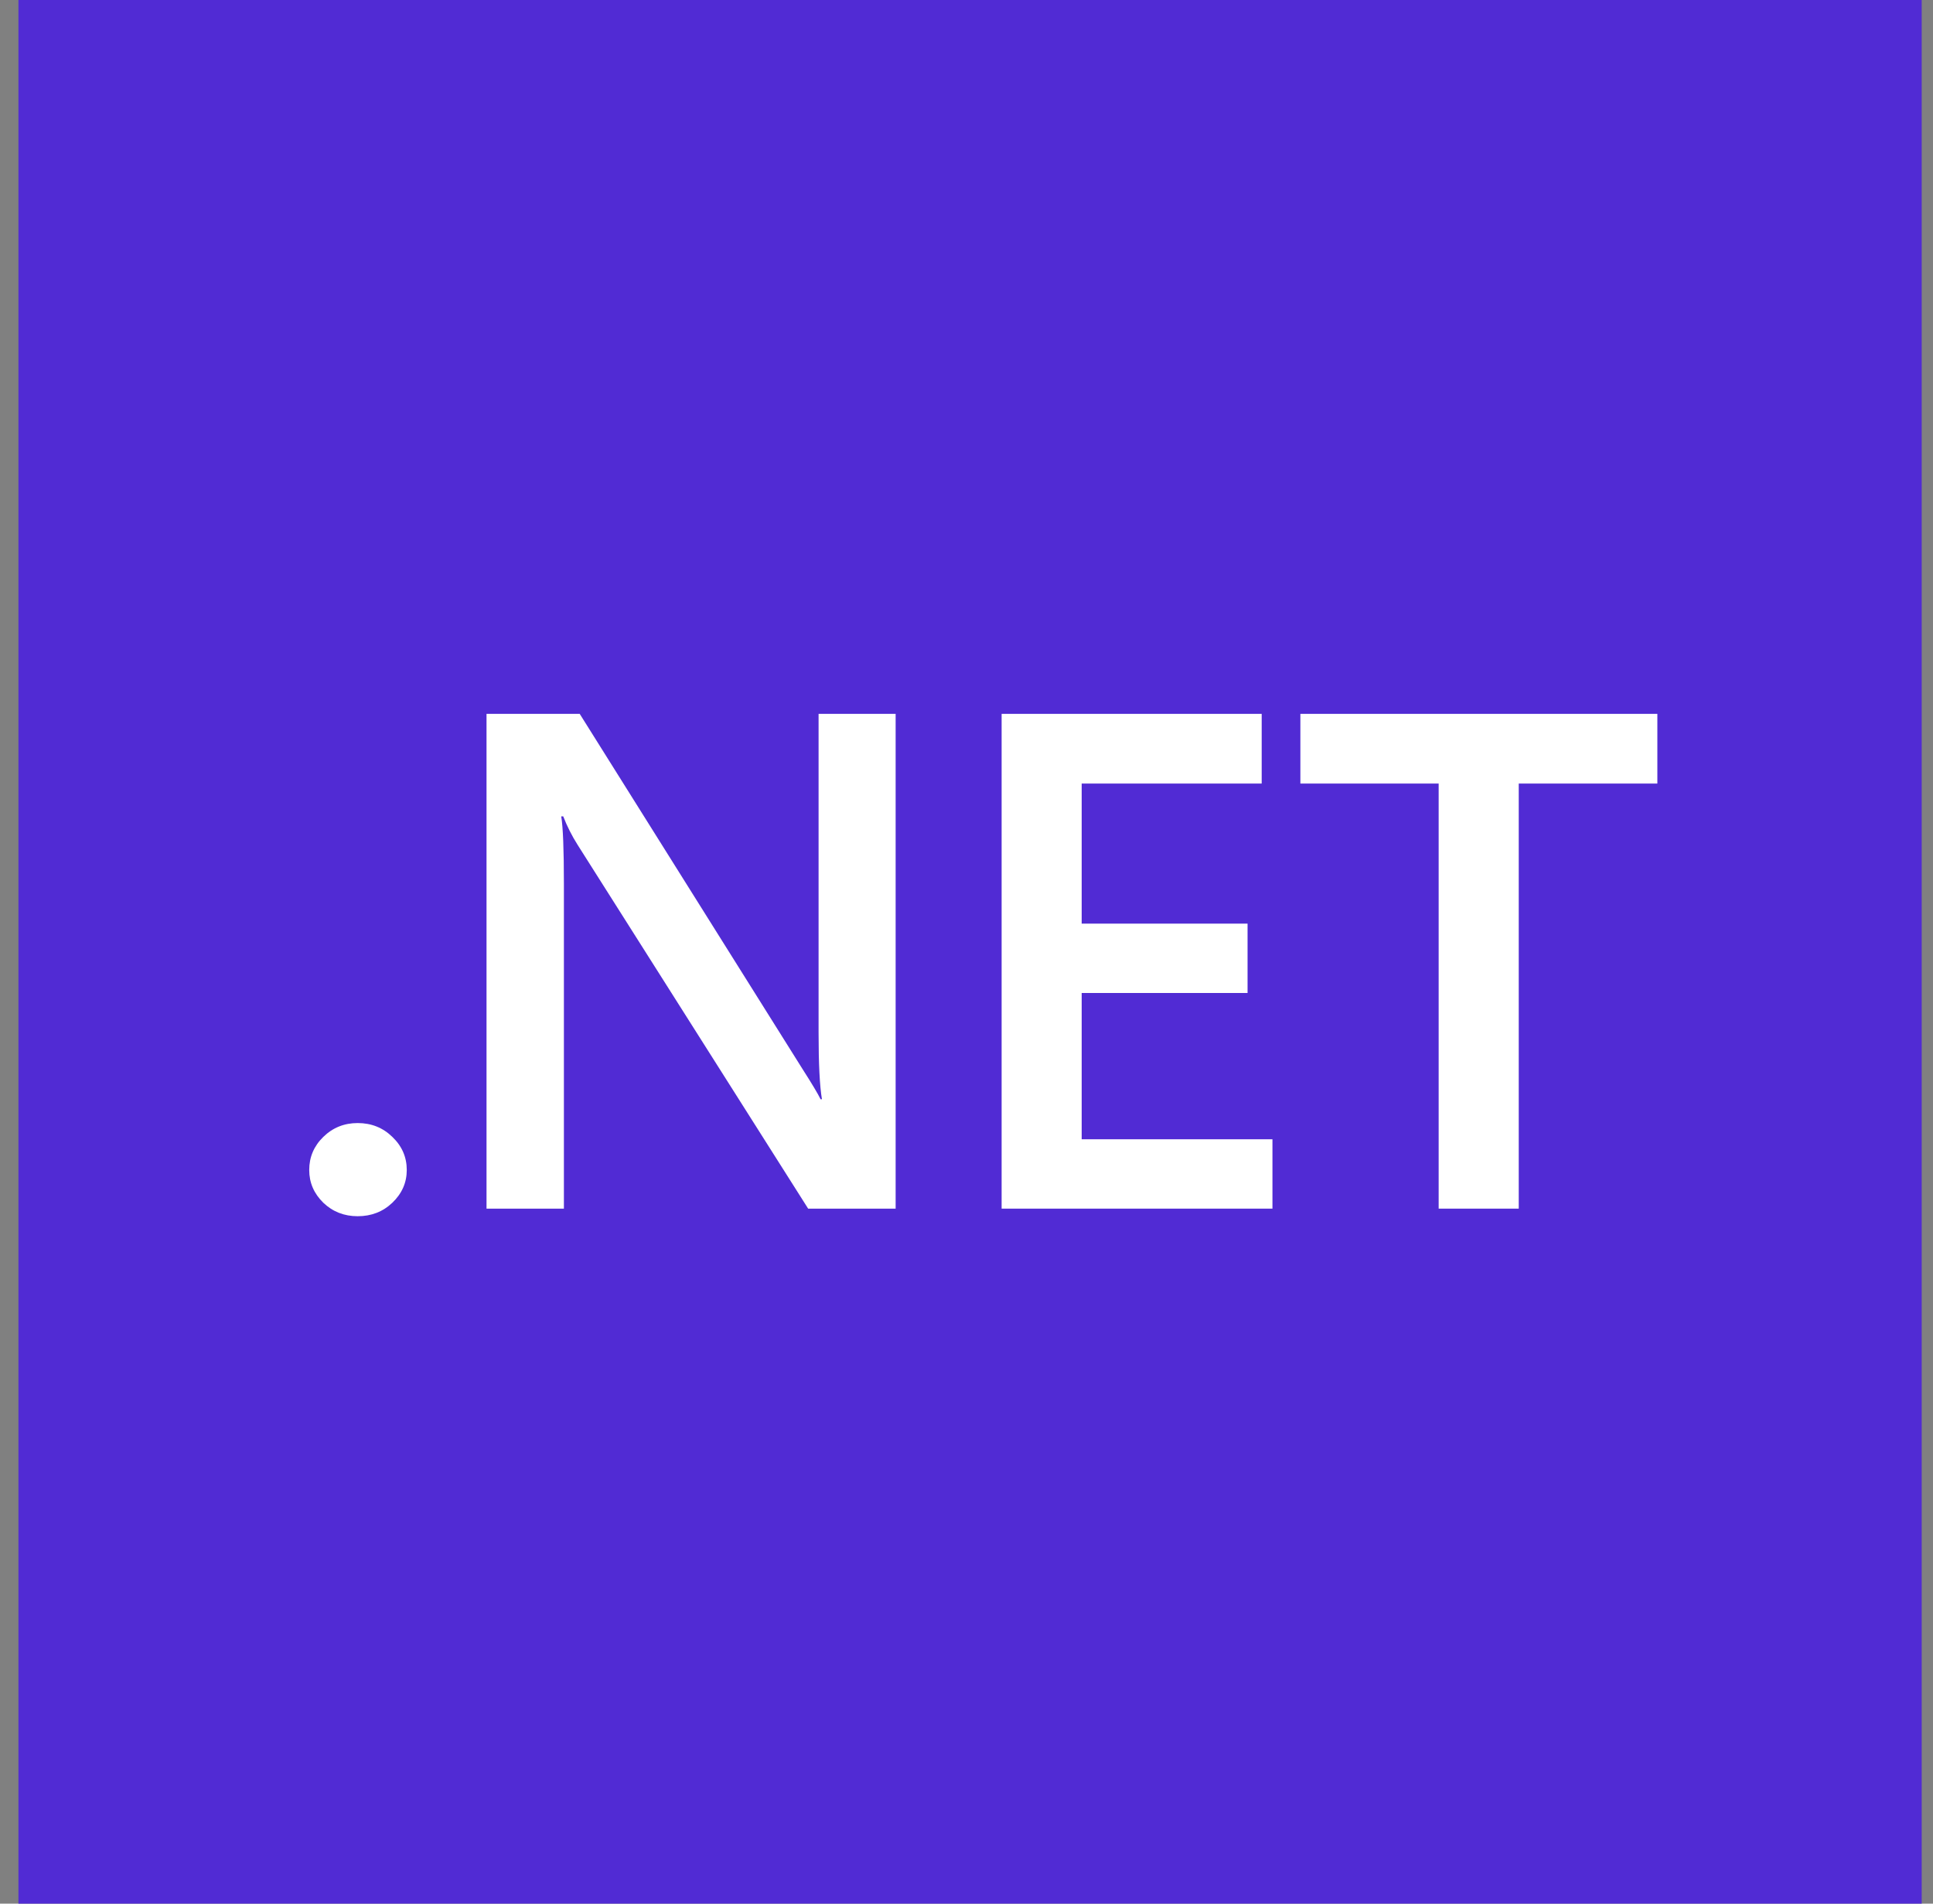 <?xml version="1.0" encoding="UTF-8"?> <svg xmlns="http://www.w3.org/2000/svg" width="65" height="64" viewBox="0 0 65 64" fill="none"><rect x="0" y="0" width="65" height="64" fill="#808080" stroke="none"/><g clip-path="url(#clip0_8_120)"><path d="M64.62 0H0.62V64H64.62V0Z" fill="#512BD4"></path><path d="M12.027 40.889C11.574 40.889 11.189 40.738 10.873 40.437C10.556 40.127 10.398 39.76 10.398 39.335C10.398 38.901 10.556 38.53 10.873 38.221C11.189 37.912 11.574 37.757 12.027 37.757C12.487 37.757 12.875 37.912 13.192 38.221C13.516 38.53 13.678 38.901 13.678 39.335C13.678 39.76 13.516 40.127 13.192 40.437C12.875 40.738 12.487 40.889 12.027 40.889Z" fill="white"></path><path d="M30.117 40.634H27.175L19.426 28.408C19.23 28.099 19.068 27.777 18.939 27.445H18.872C18.932 27.801 18.962 28.562 18.962 29.73V40.634H16.36V24H19.494L26.983 35.936C27.3 36.431 27.503 36.771 27.594 36.957H27.639C27.564 36.516 27.526 35.77 27.526 34.718V24H30.117V40.634Z" fill="white"></path><path d="M42.788 40.634H33.681V24H42.426V26.343H36.373V31.052H41.951V33.384H36.373V38.302H42.788V40.634Z" fill="white"></path><path d="M55.731 26.343H51.07V40.634H48.377V26.343H43.727V24H55.731V26.343Z" fill="white"></path></g><defs><clipPath id="clip0_8_120"><rect width="64.14" height="64" fill="white" transform="translate(0.48)"></rect></clipPath></defs></svg> 
